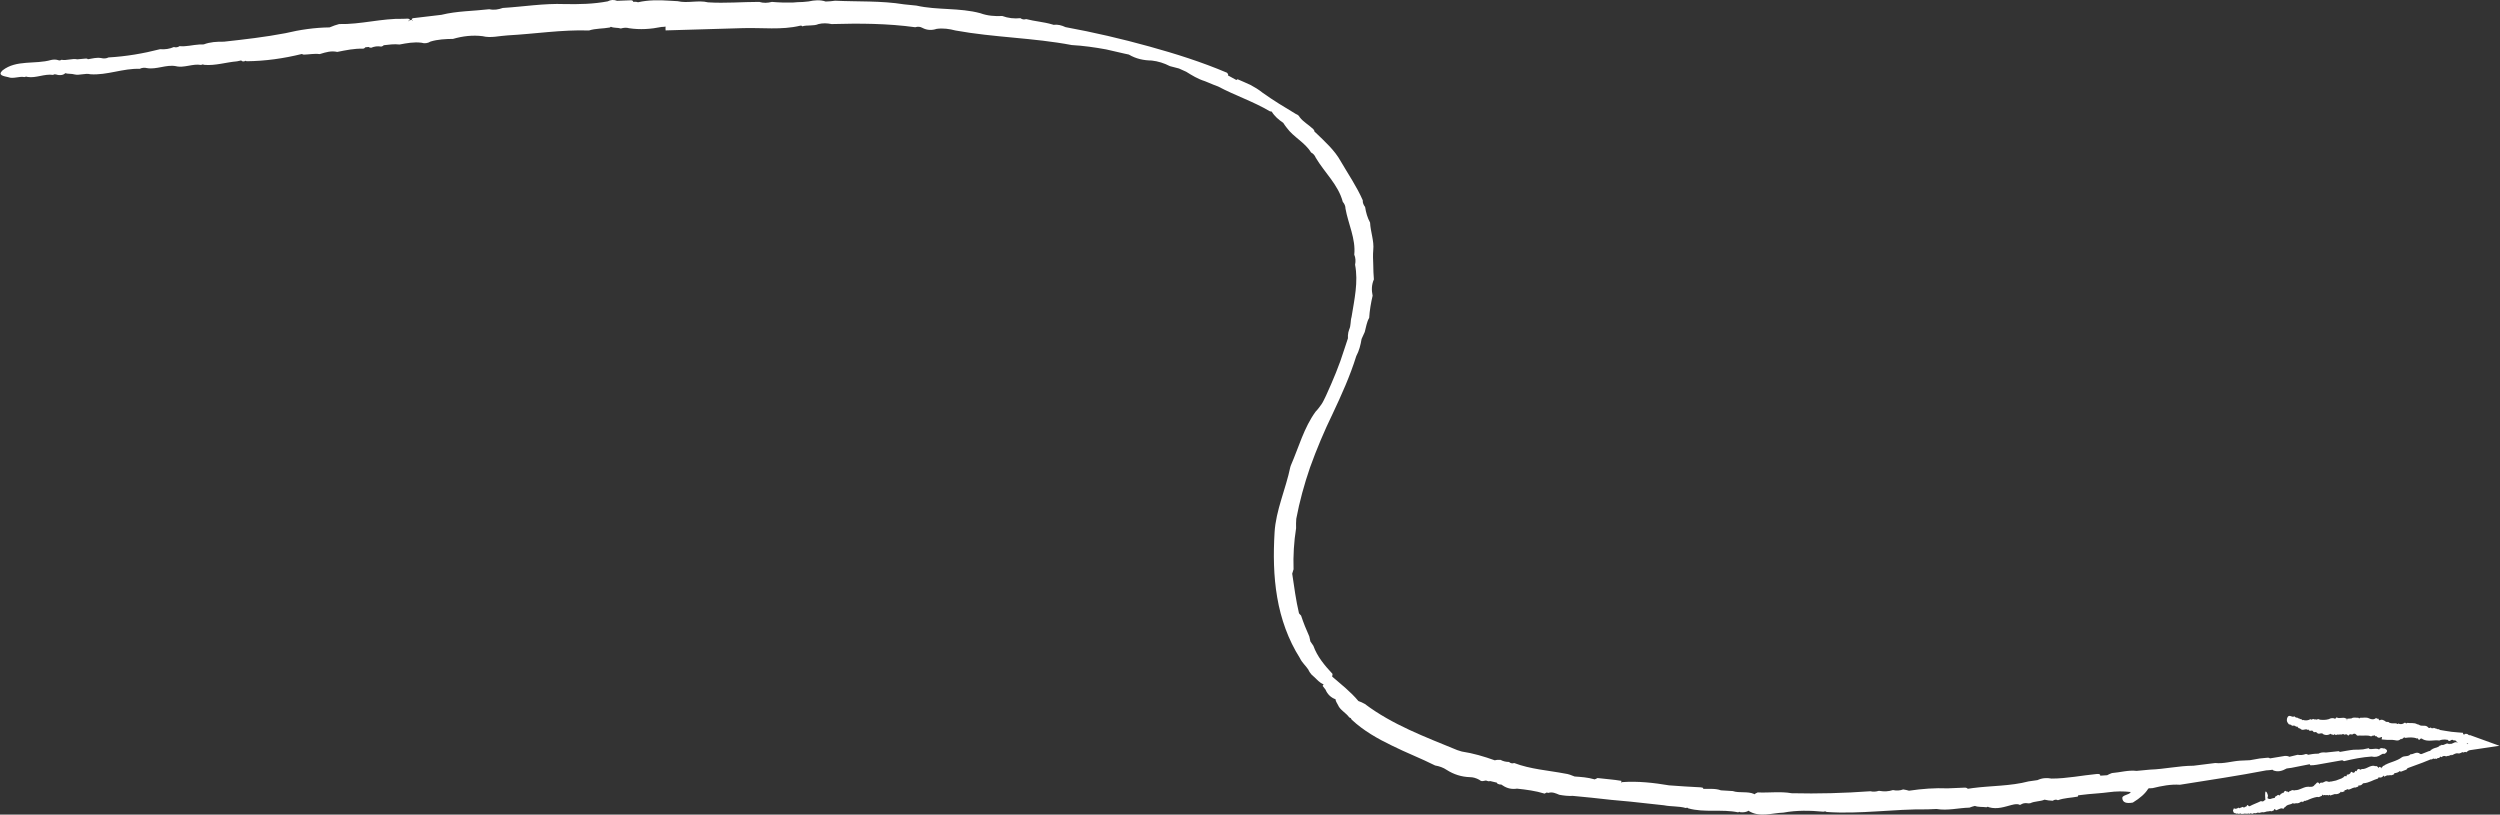 <?xml version="1.0" encoding="UTF-8"?>
<svg id="_图层_2" data-name="图层_2" xmlns="http://www.w3.org/2000/svg" viewBox="0 0 276.37 90.05">
  <rect x="0" y="0" width="276.37" height="90.05" fill="#333333" stroke="none"/>
  <defs>
    <style>
      .cls-1 {
        fill: #fff;
      }
    </style>
  </defs>
  <g id="_图层_1-2" data-name="图层_1">
    <g>
      <path class="cls-1" d="M145.36,45.52s0,0,0-.01c0,0,0,0,0-.01l-.02.02Z"/>
      <polygon class="cls-1" points="9.92 8.21 9.91 8.2 9.9 8.2 9.92 8.21"/>
      <path class="cls-1" d="M.19,7.79s.02-.01.03-.02c.01-.01.01-.02.03-.03l-.05.05Z"/>
      <path class="cls-1" d="M263.48,82.74h0c-.22-.08-.38-.04-.48.12-.18-.14-.52-.08-.84-.05-.07,0-.14,0-.21,0-.03-.03-.05-.07-.09-.1l-.63.13c-.35.03-.69.05-1.03.04-.51.05-1.01.16-1.51.24,0,0-.01,0-.02,0-.04-.03-.09-.05-.13-.08l-1.41.15c-.32-.04-.6-.01-.84.13-.05,0-.09,0-.14,0-.34,0-.67.06-1,.12-.05-.05-.12-.09-.27-.08-.3.11-.59.14-.88.08l-.91.22c-.13-.07-.3-.11-.53-.09l-1.63.27c-.04-.06-.14-.09-.32-.07l-.81.08-1.08.19c-.36.02-.73.03-1.09.05-.91.06-1.82.36-2.74.26l-2.41.3c-1.6,0-3.2.38-4.8.43l-1.48.14c-.92-.11-1.82.17-2.73.24-.22.08-.39.16-.53.24l-.76.05c.02-.14-.09-.21-.36-.19-1.68.16-3.34.51-5.03.51-.54-.11-1.06-.06-1.55.17l-.98.14c-2.01.53-4.13.47-6.19.74-.18.02-.36.05-.54.08-.05-.07-.14-.12-.3-.13l-1.91.08c-1.44-.06-2.86.05-4.27.26,0,0-.01,0-.02,0-.2-.06-.41-.11-.64-.14-.37.14-.74.15-1.13.07-.49.16-.98.18-1.49.09h-.09c-.3.09-.6.12-.91.04-2.9.21-5.81.29-8.71.22-1.24-.22-2.5-.03-3.75-.09-.15.06-.27.13-.37.21-.02-.01-.02-.03-.04-.04-.71-.32-1.62-.07-2.35-.32l-1.31-.08c-.61-.23-1.28-.14-1.93-.16-.01,0-.02,0-.04,0,0-.01.01-.03.02-.05.01-.06-.07-.1-.26-.12-1.17-.07-2.34-.12-3.51-.22-1.73-.29-3.44-.48-5.18-.36-.03.03-.07.05-.11.07,0-.06.02-.12,0-.21-.87-.15-1.76-.2-2.63-.31-.12.08-.24.12-.36.16,0,0,0-.01.01-.02-.72-.21-1.45-.26-2.18-.31-.35-.14-.69-.28-1.05-.32-1.88-.36-3.83-.48-5.63-1.17-.21.08-.4.03-.58-.12-.33,0-.64-.07-.93-.23h-.04c-.22-.02-.42,0-.6.05-1.2-.43-2.39-.78-3.64-.97l-.51-.16c-3.55-1.46-7.18-2.81-10.21-5.1-.25-.15-.49-.24-.71-.32-.87-1.04-1.89-1.83-2.9-2.7l.04-.3c-.86-.92-1.7-1.92-2.12-3.11-.11-.16-.22-.32-.33-.48-.05-.18-.09-.36-.12-.55-.34-.75-.65-1.52-.91-2.31-.09-.08-.16-.17-.23-.25-.34-1.44-.53-2.9-.75-4.38,0,0,0,0,0,0,.05-.16.09-.33.15-.49-.05-1.5.04-3.03.28-4.54-.02-.35,0-.69.02-1.04.36-1.91.88-3.81,1.52-5.67.73-2.03,1.57-4.03,2.52-5.98.96-2.04,1.91-4.14,2.59-6.33.32-.59.48-1.24.59-1.9.11-.26.23-.52.35-.77.15-.53.21-1.09.49-1.56.05-.83.19-1.64.38-2.45-.13-.62-.12-1.21.14-1.8-.04-.54-.07-1.09-.07-1.62-.02-.54-.05-1.08,0-1.63.11-1-.31-2.03-.35-3.03-.29-.54-.46-1.11-.55-1.73-.17-.22-.28-.45-.26-.74-.67-1.53-1.61-2.89-2.44-4.32-.68-1.23-1.76-2.18-2.75-3.14-.05-.05-.1-.09-.15-.13,0-.08-.03-.17-.15-.29-.48-.46-1.07-.77-1.48-1.3-.08-.17-.23-.29-.41-.35-1.27-.76-2.51-1.51-3.71-2.37-.41-.33-.85-.6-1.32-.85-.47-.22-.95-.42-1.43-.63-.07.03-.11.06-.15.09,0,0-.01-.01-.01-.02-.27-.16-.55-.31-.82-.45-.03-.01-.06-.02-.09-.04.06-.06.03-.16-.1-.3-2.8-1.19-5.69-2.1-8.58-2.9-3.07-.85-6.16-1.57-9.27-2.14-.43-.2-.86-.32-1.3-.25-.06-.02-.11-.03-.17-.05-.94-.28-1.94-.34-2.88-.59-.23.07-.44.05-.63-.1-.69.07-1.36,0-2.01-.24-.83.04-1.64-.02-2.43-.31-2.3-.62-4.75-.32-7.06-.84l-1.38-.14c-2.52-.41-5.07-.28-7.61-.4-.34.05-.69.08-1.04.09-.62-.21-1.25-.15-1.9-.01-.21.03-.42.04-.63.06-.38,0-.74.03-1.09.06-.77.02-1.55,0-2.33-.07-.46.12-.93.15-1.4,0-1.89,0-3.77.17-5.66.05-1.09-.27-2.27.13-3.36-.13l-.88-.05c-1.18-.08-2.35-.09-3.5.17-.07-.02-.14-.03-.21-.05-.11-.01-.22,0-.33,0,0-.08-.04-.15-.21-.17l-1.56.06c-.36-.14-.71-.12-1.04.06-1.57.3-3.16.33-4.76.3-2.29-.09-4.56.29-6.84.43-.49.17-.98.26-1.49.14-1.76.21-3.57.19-5.3.62l-3.13.37c-.17.06-.2.14-.09.23.03,0,.05,0,.08.01-.02.04-.05.07-.07.09,0-.03,0-.07,0-.1-.11-.05-.2-.03-.29.03-.03.03-.06.06-.1.08-.02-.02-.05-.04-.07-.05.05,0,.1-.02.15-.03l.03-.14-.19-.07-.53.02c-2.37-.06-4.72.64-7.09.58h0c-.35.09-.67.21-.98.34-.03.01-.06.02-.08.03-1.66.02-3.28.26-4.88.64-2.25.43-4.52.69-6.8.94-.77-.01-1.53.03-2.23.3-.16,0-.32.02-.48.01-.73.04-1.47.26-2.19.18-.19.13-.4.17-.63.1-.48.21-.98.28-1.5.24h-.03c-1.87.48-3.76.8-5.69.91-.27.13-.54.14-.81.07-.49-.09-.99.05-1.48.13-.03-.06-.13-.09-.3-.07l-.87.08c-.55-.12-1.19.16-1.74.05-.13.08-.25.09-.37.04-.24-.08-.5-.08-.78-.02-1.75.51-3.84-.05-5.37,1.15-.58.55.11.63.67.76h-.02c.53.2,1.2-.13,1.76-.02l.2-.05.18.04c.91.14,1.87-.37,2.78-.23l.19-.07.19.03c.17.06.36.08.57.05.19-.03.32-.1.41-.2.29.1.73.04,1.03.14.55.13,1.21-.17,1.75-.02,1.83.13,3.62-.67,5.45-.6.27-.13.54-.15.81-.08,1.04.18,2.13-.41,3.17-.22.9.24,1.89-.3,2.8-.13l.19-.06.17.05c1.22.11,2.41-.29,3.62-.39.18-.03.33-.06.47-.1.04.08.13.12.31.11l.15-.07.15.05c2.07-.02,4.09-.31,6.08-.8.07.02.13.05.2.07.59-.01,1.19-.14,1.76-.06l.09-.02c.61-.19,1.22-.37,1.87-.22.95-.19,1.89-.39,2.87-.36.13-.03.2-.09.23-.15l.37-.04c.06.05.14.09.28.09.35-.15.72-.2,1.11-.13.15-.03.23-.08.27-.15.59-.07,1.18-.15,1.76-.08.79-.15,1.59-.3,2.4-.2.37.11.71.07,1.03-.13.8-.24,1.64-.28,2.48-.29,1.07-.31,2.16-.44,3.28-.3h-.01c.91.23,1.85-.04,2.78-.09,2.99-.16,5.97-.64,8.98-.54h0c.73-.24,1.55-.19,2.3-.33.04-.03.08-.06.12-.08.32.15.77.08,1.1.19.31-.09.61-.12.92-.03,1.2.18,2.39.1,3.57-.14.16,0,.31-.02.46-.04-.02.11-.01.24,0,.42,2.83-.08,5.68-.17,8.51-.25,2.13-.07,4.3.23,6.37-.27h.15s.07.07.07.07c.56-.17,1.27-.01,1.8-.25.48-.12.96-.1,1.45,0,3.09-.09,6.18-.07,9.25.35.28-.09.54-.07.79.07.51.27,1.03.29,1.57.11.71-.1,1.4,0,2.09.18,4.27.78,8.6.8,12.85,1.61,1.27.07,2.54.25,3.8.48.67.15,1.34.3,2,.46l.51.11c.79.47,1.64.65,2.53.66.7.08,1.38.29,2.01.62.34.08.67.17,1,.26h0s.8.36.8.36c.64.4,1.29.8,2.06,1.04l.49.2.48.2.5.19c1.88,1,3.87,1.65,5.7,2.73.06.04.15.03.22.04,0,0,0,0,0,0h0c.31.51.76.9,1.28,1.25.11.18.24.36.39.55.75,1.03,2.03,1.63,2.68,2.72.25.13.42.33.52.58.97,1.64,2.5,3,2.99,4.88.19.22.3.47.3.75.3,1.69,1.15,3.34.97,5.09.15.35.17.73.09,1.11.37,1.9-.08,3.86-.39,5.78-.14.45-.05.93-.26,1.38-.08.21-.13.43-.14.65,0,.12,0,.23,0,.33-.13.4-.26.81-.4,1.21-.54,1.75-1.25,3.43-2.01,5.1-.17.34-.33.72-.52.99-.2.28-.41.57-.64.8-1.29,1.77-1.87,3.95-2.74,5.95l-.06.18c-.5,2.43-1.6,4.79-1.74,7.23-.14,2.39-.12,4.8.29,7.17.4,2.37,1.22,4.69,2.51,6.72.23.5.64.83.93,1.27.09.22.23.41.39.59.35.27.63.64.99.88.11.07.21.12.31.16-.04.05-.08.11-.11.17l.32.41c.22.53.61.89,1.11,1.07,0,.19.16.43.28.65h0c.21.53.9.87,1.23,1.35l.18.09.09.16c1.3,1.22,2.87,2.11,4.45,2.87,1.58.79,3.21,1.41,4.78,2.2.46.08.9.23,1.28.49.78.5,1.64.77,2.56.8.37,0,.71.11,1.04.29.16.15.33.18.52.12l.22-.04.25.08c.07.02.13,0,.21-.02.25.07.5.13.75.18-.01.07.07.13.27.19l.22.02.17.11c.48.32,1,.43,1.56.34,1.03.11,2.05.24,3.05.55.07-.04.15-.08.23-.12.06.01.12.03.19.04.44-.14.82.05,1.21.21.5.09,1,.15,1.49.12.68.06,1.36.13,2.05.2,1.45.17,2.91.32,4.36.44,1.22.13,2.45.27,3.67.4.79.16,1.64.08,2.41.3l.16-.04.12.08c1.78.5,3.71.06,5.51.44l.12-.06.14.05c.36.03.67-.02.91-.18,0,0,0,0,.01,0,0,.01,0,.02-.02.03,1.2.76,2.57.23,3.86.19h-.01c1.46-.27,2.93-.24,4.41-.1l.2-.04.17.07c3.71.26,7.43-.34,11.14-.29l1-.04c1.21.21,2.43-.12,3.64-.15.19-.08.4-.14.6-.19.38.15.85.09,1.28.15l.15-.06.13.06c.92.26,1.75-.06,2.59-.28l-.04.02c.22-.07.45-.1.69-.07.13.09.26.08.38-.03.24-.12.49-.11.75-.07l.2-.02c.46-.23,1.1-.18,1.57-.39.28.07.59.11.91.12.18-.13.37-.16.57-.06.69-.26,1.46-.26,2.19-.4.03-.07.07-.14.1-.2,0,.02.01.04.02.05l.52-.06.53-.06c.74-.07,1.49-.11,2.23-.21.85-.12,1.65-.12,2.45-.03-.08.33-.99.31-.92.71q.06.66,1.16.46h0c.82-.5,1.37-1,1.68-1.5.02-.03.05-.05.08-.08.15,0,.29,0,.44-.02.99-.24,1.98-.44,3.01-.37l.19-.03c3.12-.5,6.25-.96,9.35-1.56.23,0,.46-.04.69-.07.02.02.04.03.06.05h-.02c.53.24,1.03.09,1.53-.19l.52-.07,2.02-.4s.04.08.07.12c.23,0,.47-.02.7-.06.94-.17,1.89-.33,2.83-.5.07.04.13.07.2.1,1-.24,2.01-.44,3.05-.51.38.09.72.03,1.03-.2l.19-.1h.23c.37-.25.32-.44-.04-.6ZM147.26,74.75s.01.01.02.02c0,0-.01,0-.02,0,0,0,0-.01,0-.02Z"/>
    </g>
    <g>
      <polygon class="cls-1" points="267.43 83.28 267.43 83.28 267.43 83.28 267.43 83.28"/>
      <polygon class="cls-1" points="254.3 80.59 254.29 80.59 254.29 80.59 254.3 80.59"/>
      <path class="cls-1" d="M252.79,79.44s0,0,0-.01c0,0,0,0,0-.01v.02Z"/>
      <path class="cls-1" d="M273.03,81.31c-.05-.02-.1-.04-.15-.08-.12-.14-.28-.1-.42-.1-.02.04-.02.07-.03.11,0,0,0-.01,0-.02l-.12-.06s-.01,0-.02,0c.01-.05.01-.1,0-.15-.42-.04-.85-.06-1.27-.11-.44-.05-.88-.15-1.32-.21-.05-.09-.11-.13-.18-.05,0,0-.02,0-.02-.02-.13-.09-.27-.06-.4-.15-.04.06-.07.06-.09-.02-.11.09-.2.09-.29-.03-.13.08-.25.09-.34-.06-.3-.27-.68,0-.98-.25l-.19-.05c-.34-.2-.72-.08-1.07-.15-.05.04-.11.05-.16.06-.07-.12-.17-.09-.27,0-.2.11-.39.1-.58.01-.07.07-.14.09-.2-.01-.27-.03-.54.04-.8-.08-.14-.19-.33.02-.46-.18l-.12-.06c-.16-.09-.32-.14-.5-.01,0-.01-.02-.02-.03-.04-.02-.01-.04-.02-.05-.02,0-.05,0-.1-.01-.12l-.22-.02c-.04-.1-.09-.1-.15,0-.24.13-.46.08-.68-.02-.32-.17-.65-.05-.98-.08-.08.08-.15.11-.22,0-.26.03-.51-.09-.77.08l-.45.03s-.03.08-.02.14c0,0,0,0,.01.01,0,.03,0,.04-.01.05,0-.02,0-.04,0-.06-.01-.04-.03-.04-.04,0,0,.02,0,.04-.02.05,0-.01,0-.03,0-.04,0,0,.02,0,.02-.01v-.09s-.02-.06-.02-.06l-.08-.02c-.34-.2-.69.09-1.02-.12h0c-.05.03-.1.09-.15.15,0,0,0,0-.01.01-.24-.12-.47-.09-.71.04-.33.1-.66.09-.99.06-.11-.07-.22-.11-.33,0-.02-.01-.05-.02-.07-.03-.11-.03-.21.05-.32-.06-.03.06-.06.08-.09.01-.07.09-.14.1-.22.02h0c-.27.15-.55.18-.84.08-.04.06-.08.04-.12-.03-.08-.1-.15-.05-.22-.05,0-.04-.02-.07-.05-.07l-.13-.03c-.09-.13-.18,0-.27-.12-.02.04-.04.04-.06,0-.04-.07-.08-.1-.12-.08-.25.17-.61-.38-.79.24-.06.3.05.42.15.55h0c.09.18.18.03.27.15l.03-.02.03.04c.15.18.27-.06.41.11l.03-.03.03.04c.03.06.06.08.09.08.03,0,.04-.05.05-.1.05.1.11.1.16.19.09.13.17,0,.26.14.27.24.52-.1.79.1.04-.06.08-.05.12.02.15.21.31-.08.46.13h0c.13.23.27-.03.4.15l.03-.02.02.05c.17.18.34.02.51.05.03,0,.04-.03.06-.05,0,.07.02.11.04.12l.02-.03.02.04c.29.16.58.13.86-.04,0,.02.01.04.02.06.08.03.17,0,.25.09h.01c.09-.08.18-.15.26,0,.14-.05.27-.11.41-.02.02-.01.02-.05.02-.08h.08s0,.07.02.07c.05-.07.11-.08.16,0,.02,0,.03-.04.04-.08.08,0,.17-.01.25.07.11-.04.23-.09.34.03.05.1.1.1.15-.01.12-.1.24-.08.35-.03.16-.13.32-.15.46,0h0c.12.2.26.08.39.1.42.05.85-.09,1.26.1h0c.11-.13.22-.05.33-.11,0-.02.01-.03.02-.06.03.12.1.08.14.17.05-.05.09-.05.13.02.16.17.32.15.5.04.02,0,.04,0,.07,0,0,.07-.02.16-.03.27.4.05.8.06,1.2.05.3,0,.59.21.91-.1h.02s0,.04,0,.04c.09-.11.18,0,.27-.16.08-.07.14-.06.21,0,.44-.06.89-.1,1.31.08.05-.06.08-.06.11.02.06.16.13.16.22.02.11-.09.21-.05.29.03.58.31,1.23.05,1.83.14.21-.09.42-.11.62-.11l.23.03h.08c.1.19.23.16.37.04.11-.06.21-.05.29.04l.15-.02h0s0,0,0,0l.11.07c.06.1.14.16.22.19-.02.02-.05.01-.08-.02-.34-.15-.52.25-.85.13-.02.07-.06.07-.12.01-.31-.13-.47.24-.78.11-.03.1-.09.1-.16.06-.21.28-.52.24-.78.38-.07,0-.1.13-.18.1-.04,0-.06.02-.08.06-.01.02-.01.05-.02.07-.06.01-.13.02-.19.04l-.73.29c-.05.01-.11.05-.17.02-.06-.02-.11-.04-.18-.1-.36-.14-.6.14-.91.13h-.02c-.26.31-.69.13-.97.34-.55.42-1.21.5-1.79.81-.08,0-.12.1-.18.13-.04-.02-.07-.01-.1.01-.04.08-.09.11-.13.19,0,.03,0,.07-.01.1l-.05-.13h-.08c-.1-.09-.18-.08-.2.08-.04-.08-.09-.1-.14-.15h0c-.12-.15-.18,0-.29-.09l-.02.03-.04-.04c-.53-.08-.88.41-1.41.35-.04.07-.1.1-.18.05-.16-.1-.28-.05-.35.13-.03.07-.08.09-.14.05-.04-.05-.07-.04-.07.04v.07s-.05,0-.05,0c0,0-.01.02-.01.05,0,0,0,0,0,0-.03,0-.07.02-.1.04h0s-.04-.06-.06-.06l-.02.03-.04-.03c-.11-.1-.18-.08-.21.08-.11.12-.24.19-.4.17,0,.04,0,.07,0,.1,0,0-.02,0-.03,0-.01.15-.09.09-.16.05-.07.02-.13.05-.18.14-.07.05-.15.09-.22.13l-.61.23c-.17.04-.34.08-.51.11-.13-.03-.21.09-.35.01v.04s-.04-.04-.04-.04c-.32-.17-.47.23-.78.1v.05s-.03-.02-.03-.02c-.05,0-.08.05-.08.16,0,0,0,0,0,0,0,0,0-.01,0-.02-.31-.41-.38,0-.55.07h0c-.14.23-.35.26-.58.23l-.02.03-.04-.03c-.56-.05-.98.39-1.53.38l-.14.03c-.22-.13-.33.08-.51.09-.01.05-.03.08-.05.12-.08-.09-.14-.06-.22-.1v.04s-.04-.04-.04-.04c-.18-.16-.25.02-.34.15h0s-.05.05-.09.02c-.04-.06-.05-.05-.05.02-.01.07-.05.06-.1.04h-.03c-.03.15-.14.1-.17.23-.06-.05-.11-.08-.16-.09,0,.08-.03.09-.08.02-.06.15-.18.13-.26.21,0,.04,0,.07.02.11,0,0,0-.01,0-.02l-.07.02-.07.02c-.1.02-.21.03-.31.08-.11.05-.24.03-.38-.05-.05-.2.1-.17.01-.41q-.13-.41-.26-.32h0c-.04.29-.03.58,0,.88,0,.02,0,.03,0,.04-.02,0-.05-.01-.06,0-.11.12-.23.21-.41.12h-.03c-.41.21-.83.34-1.23.56-.04,0-.07,0-.1,0,0-.01-.01-.02-.02-.03h0c-.13-.17-.18-.1-.22.04l-.07.02-.26.14s-.02-.05-.03-.08c-.04-.02-.07-.02-.1,0l-.38.14-.05-.08c-.12.09-.26.15-.42.13-.08-.08-.12-.06-.14.06v.05s-.05-.01-.05-.01c-.02.13.02.25.11.37h0c.05.06.07.05.06-.04.05.1.1.08.15.08.01,0,.02,0,.03,0,.01.02.02.04.03.06l.08-.04c.05,0,.11.01.16.04.07,0,.14-.04.21-.06,0,0,0,0,0,0,.01.02.02.04.04.06h.21c.05.03.09.01.11-.04.01,0,.02,0,.04.01.05.02.1,0,.14-.02.02.04.04.06.06.06.03-.05.07-.06.13,0l.11-.09c.03.05.07.09.1.08l.22-.08s.04.06.06.06h.12s.14-.07.14-.07c.06,0,.11.01.17.02.14,0,.23-.14.4-.04l.34-.08c.26.07.44-.11.69-.09l.21-.04c.16.1.26-.05.39-.07.02-.05.02-.09.03-.13h.12c.02.07.05.12.09.12.23-.05.43-.24.69-.21.1.08.17.06.21-.08l.12-.07c.21-.3.54-.24.8-.4.03-.01.05-.03.07-.05.02.04.04.08.06.08l.27-.05c.22.04.41-.05.57-.19,0,0,0,0,0,0,.04.04.08.06.12.08.03-.09.08-.1.15-.06.04-.11.11-.12.2-.08h.01c.02-.06.06-.09.12-.05.38-.18.76-.33,1.17-.4.21.09.35-.09.52-.12,0-.05,0-.11,0-.17.01.02.02.03.03.05.16.17.23-.05.37.06l.19-.03c.13.1.19,0,.28-.03,0,0,0,0,0,0,0,.01,0,.01,0,.03.01.04.03.06.06.05l.48-.15c.27.03.52-.02.69-.28,0-.02,0-.02,0-.04.01.04.02.07.04.11.13,0,.24-.07.36-.11,0-.06,0-.1,0-.14,0,0,0,0,0,.01.12.04.21-.03.3-.1.07.04.13.07.18.05.27-.06.49-.29.8-.22,0-.09.03-.09.08-.03.03-.07.07-.08.13-.05h0s.03-.09.04-.15c.2.02.37-.04.5-.23l.07-.02c.58-.03,1.05-.37,1.59-.52.03-.03.05-.09.07-.14,0,0,0,0,0,0,.24.09.41,0,.56-.19l.07.13c.17-.1.34-.2.55-.14l.07-.06s.07.02.11.05c.13-.02.24-.08.36-.13,0-.04,0-.08.01-.11.23-.02.44-.08.62-.24,0,0,0,0,0,0,.03.03.07.05.1.08l.63-.24c.04-.07.08-.11.13-.16l1.66-.61.89-.36c.1.02.19,0,.26-.09.04,0,.09.02.14.04.08,0,.14-.07.24.01.08-.11.2-.12.32-.12.04-.13.11-.19.23-.08.12-.1.25-.17.42-.12.17.1.26-.11.43,0,.04-.13.13-.13.23-.08.02-.06.04-.1.1-.03.2-.09.39-.23.63-.2.22.08.36-.1.55-.13h.02s.04.05.06.05c.08-.03.15-.12.26-.05.04.04.06.04.07-.01.12-.11.25-.19.4-.21l3.24-.48-3.34-1.21ZM263.57,85.81s0-.04-.01-.06c0,.02.02.04.03.05h-.01ZM272.86,82.17l-.07.04s0,.04-.01.06t0,0h0s-.07-.07-.1-.09c.06,0,.12-.02.19-.02h.02s-.02,0-.02,0Z"/>
    </g>
  </g>
</svg>